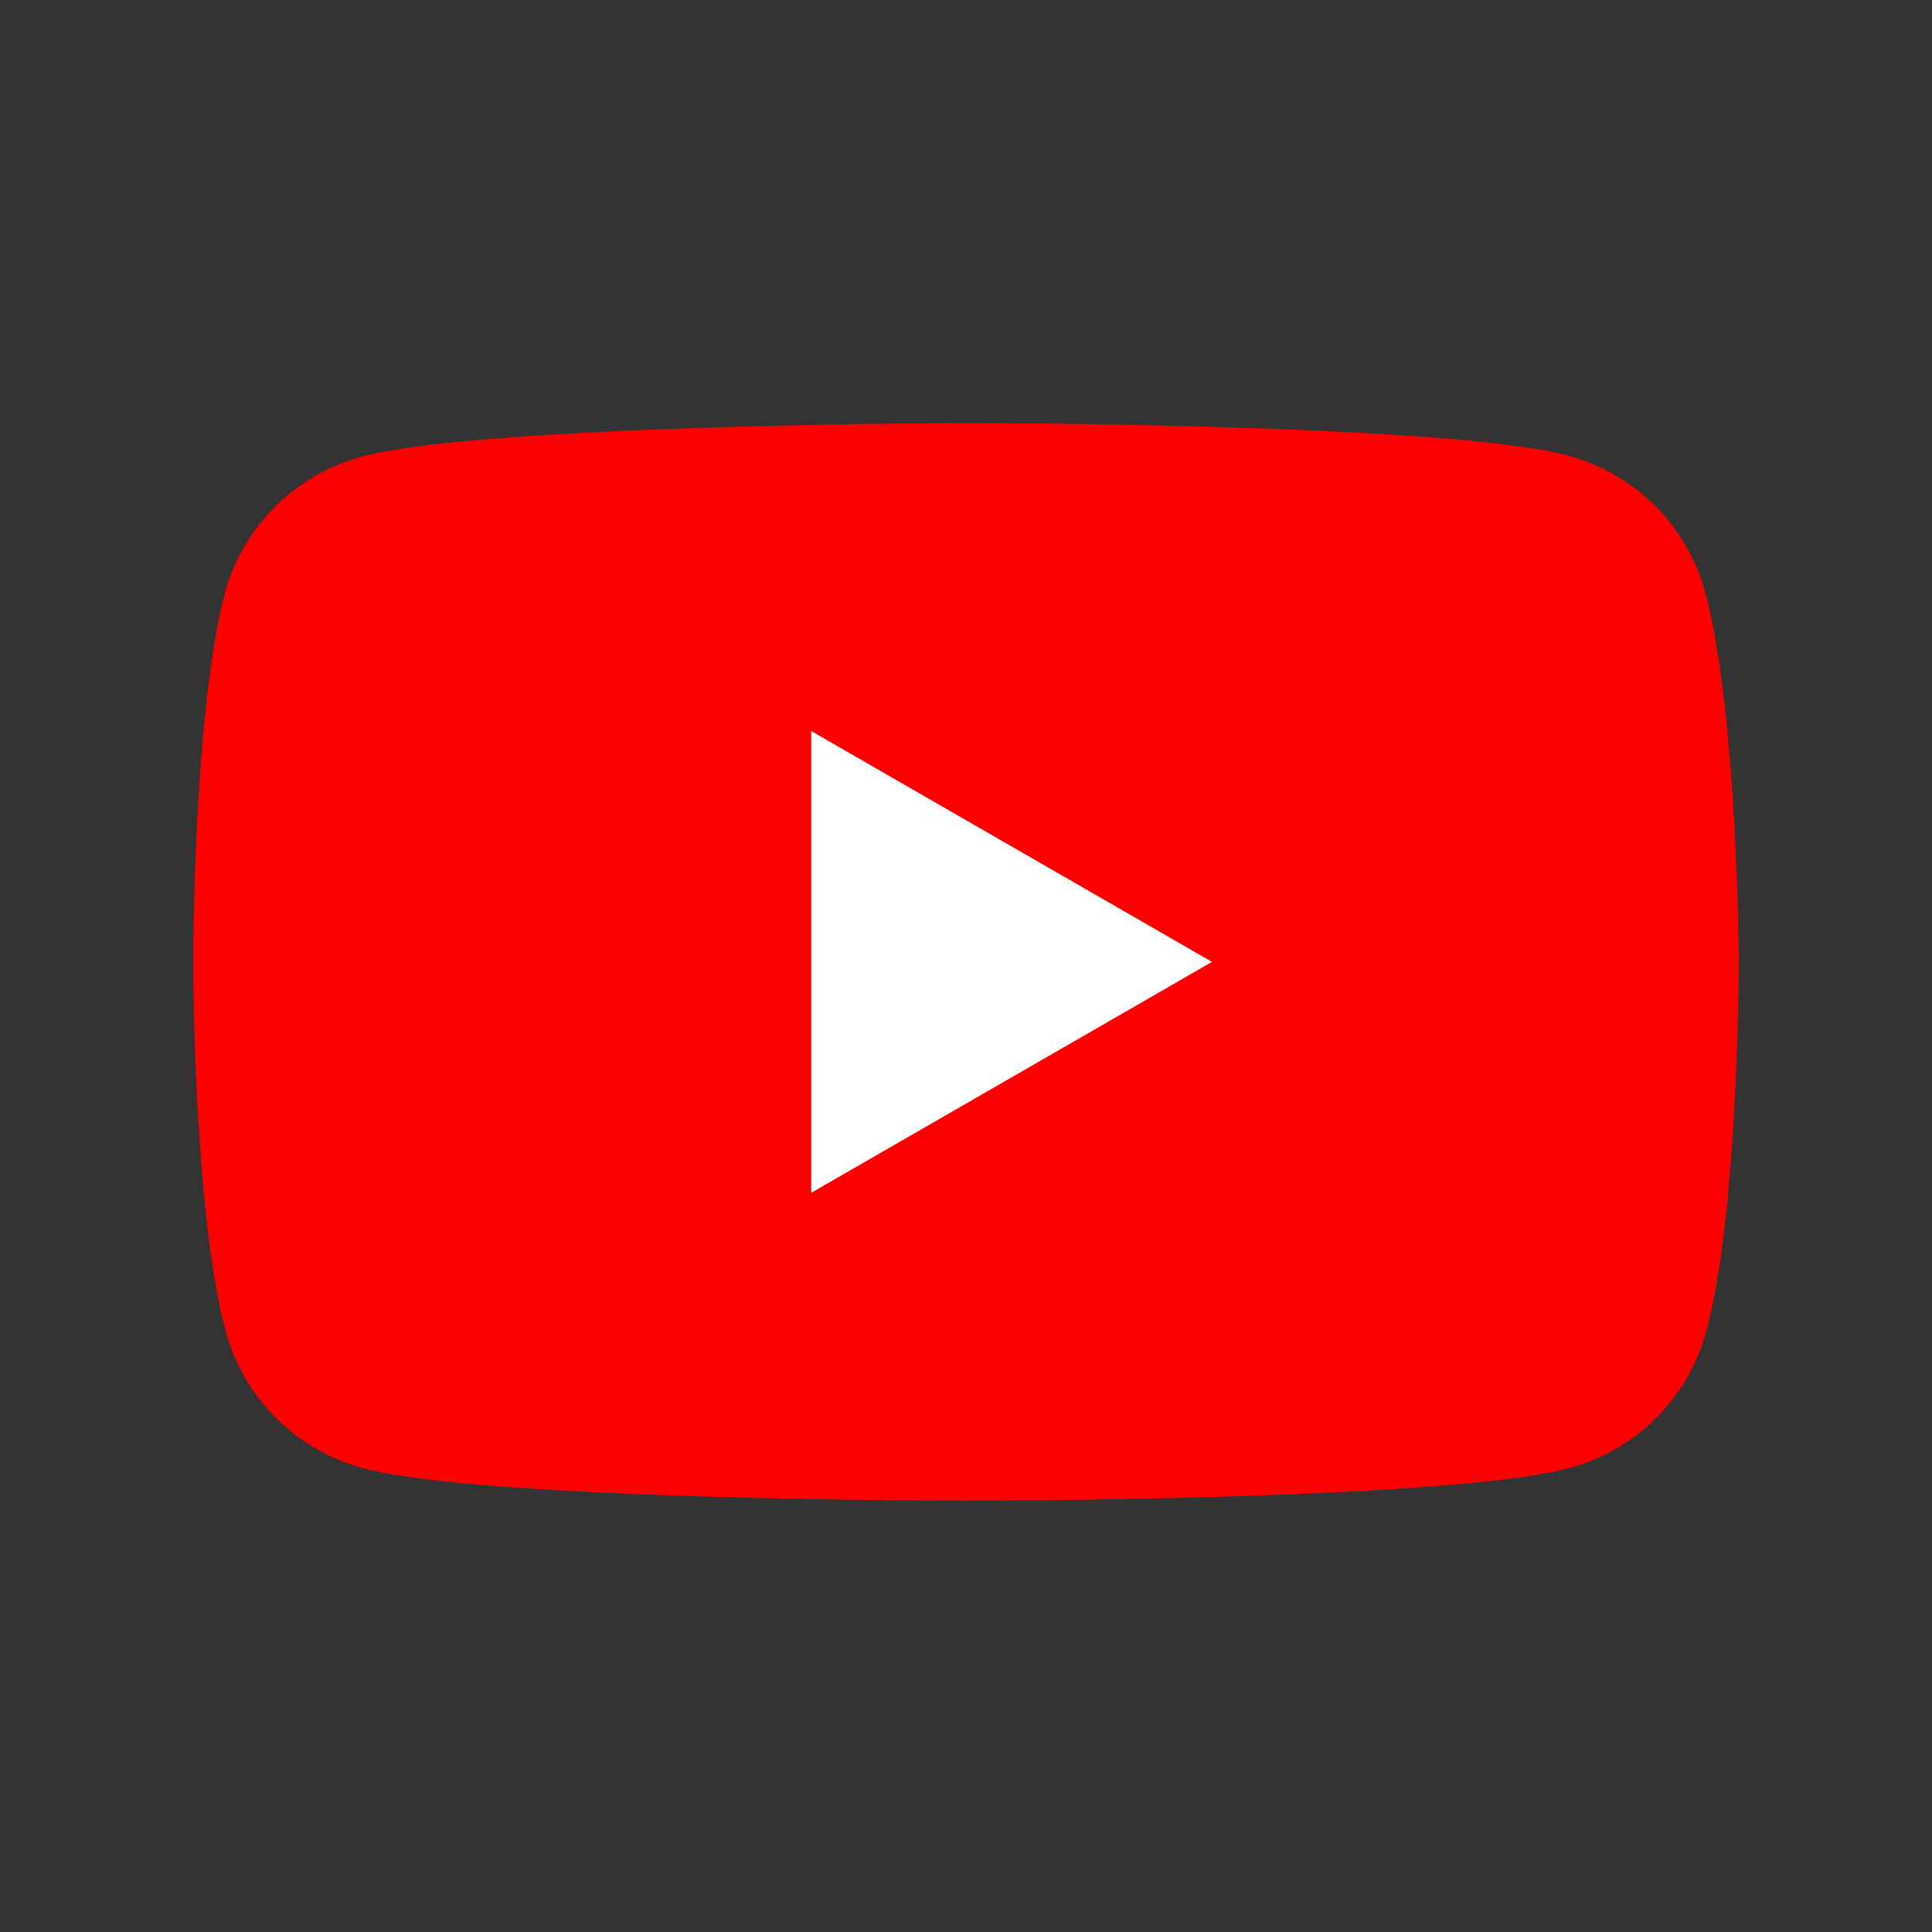 <svg xmlns="http://www.w3.org/2000/svg" xmlns:xlink="http://www.w3.org/1999/xlink" width="100" viewBox="0 0 75 75" height="100" preserveAspectRatio="xMidYMid meet"><rect x="0" y="0" width="75" height="75" fill="#333333" stroke="none"/><defs><clipPath id="16f866201e"><path d="M 7.5 16.387 L 67.5 16.387 L 67.5 58.387 L 7.5 58.387 Z M 7.5 16.387 " clip-rule="nonzero"></path></clipPath></defs><g clip-path="url(#16f866201e)"><path fill="#ff0000" d="M 66.191 22.977 C 66.02 22.344 65.766 21.742 65.438 21.176 C 65.105 20.609 64.707 20.094 64.242 19.629 C 63.773 19.164 63.258 18.77 62.688 18.441 C 62.117 18.109 61.512 17.859 60.875 17.688 C 56.215 16.422 37.461 16.422 37.461 16.422 C 37.461 16.422 18.707 16.461 14.047 17.727 C 13.41 17.898 12.809 18.148 12.238 18.477 C 11.668 18.805 11.148 19.203 10.684 19.664 C 10.215 20.129 9.816 20.645 9.488 21.211 C 9.156 21.781 8.906 22.379 8.734 23.012 C 7.5 27.648 7.5 37.34 7.5 37.34 C 7.5 37.34 7.5 47.031 8.77 51.707 C 8.945 52.34 9.195 52.938 9.527 53.508 C 9.855 54.074 10.254 54.59 10.723 55.055 C 11.188 55.516 11.707 55.914 12.277 56.242 C 12.848 56.57 13.449 56.82 14.086 56.992 C 18.746 58.258 37.5 58.258 37.5 58.258 C 37.5 58.258 56.254 58.258 60.914 56.992 C 61.551 56.82 62.156 56.57 62.727 56.242 C 63.297 55.914 63.812 55.52 64.281 55.055 C 64.746 54.59 65.145 54.074 65.477 53.508 C 65.805 52.941 66.059 52.34 66.23 51.707 C 67.5 47.07 67.5 37.34 67.5 37.34 C 67.5 37.34 67.461 27.648 66.191 22.977 Z M 66.191 22.977 " fill-opacity="1" fill-rule="nonzero"></path></g><path fill="#ffffff" d="M 31.492 46.305 L 47.051 37.34 L 31.492 28.379 Z M 31.492 46.305 " fill-opacity="1" fill-rule="nonzero"></path></svg>